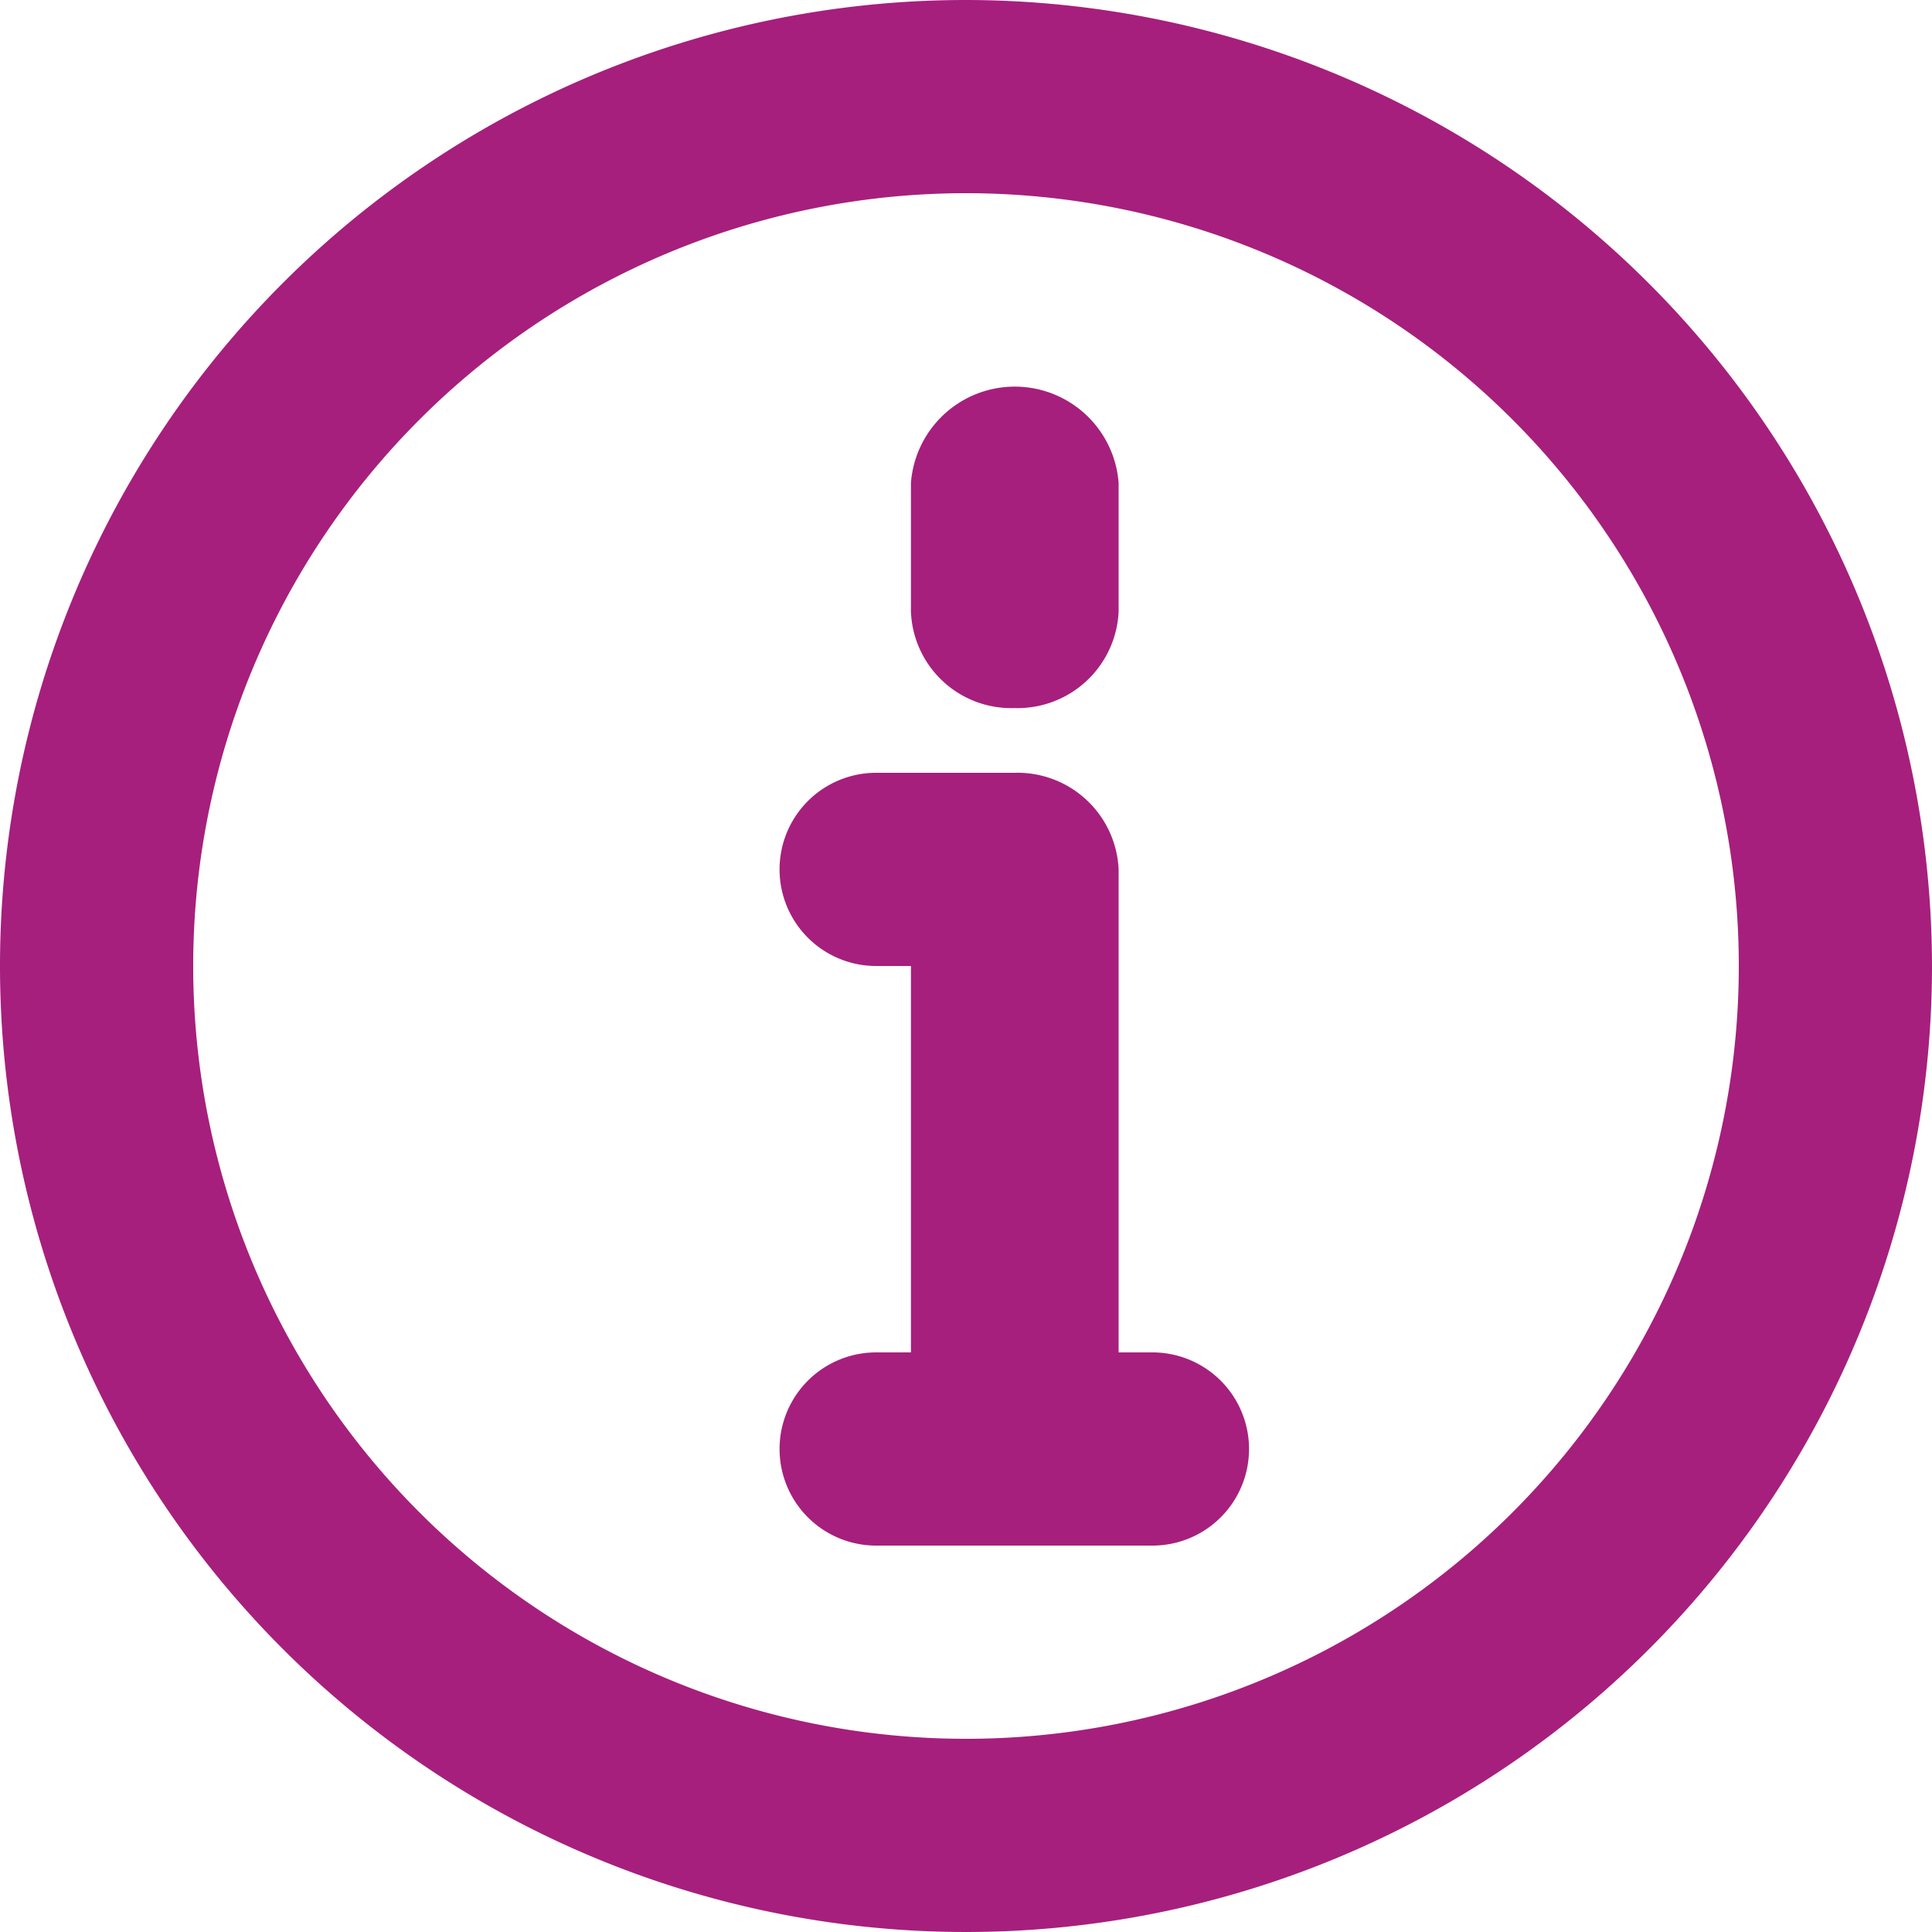 <svg xmlns="http://www.w3.org/2000/svg" width="20" height="20" viewBox="0 0 20 20">
  <defs>
    <style>
      .cls-1 {
        fill: #a61f7d;
        fill-rule: evenodd;
      }
    </style>
  </defs>
  <path id="icon-036-small-info" class="cls-1" d="M3498,1754a10,10,0,1,0,10,10A10.012,10.012,0,0,0,3498,1754Zm0,18a8,8,0,1,1,8-8A8,8,0,0,1,3498,1772Zm1.93-4h-0.35v-5a1.048,1.048,0,0,0-1.08-1h-1.43a1,1,0,1,0,0,2h0.36v4h-0.36a1,1,0,1,0,0,2h2.86A1,1,0,1,0,3499.93,1768Zm-1.43-6.67a1.048,1.048,0,0,0,1.08-1V1759a1.078,1.078,0,0,0-2.15,0v1.33A1.039,1.039,0,0,0,3498.5,1761.33Z" transform="translate(-3488 -1754)"/>
</svg>
